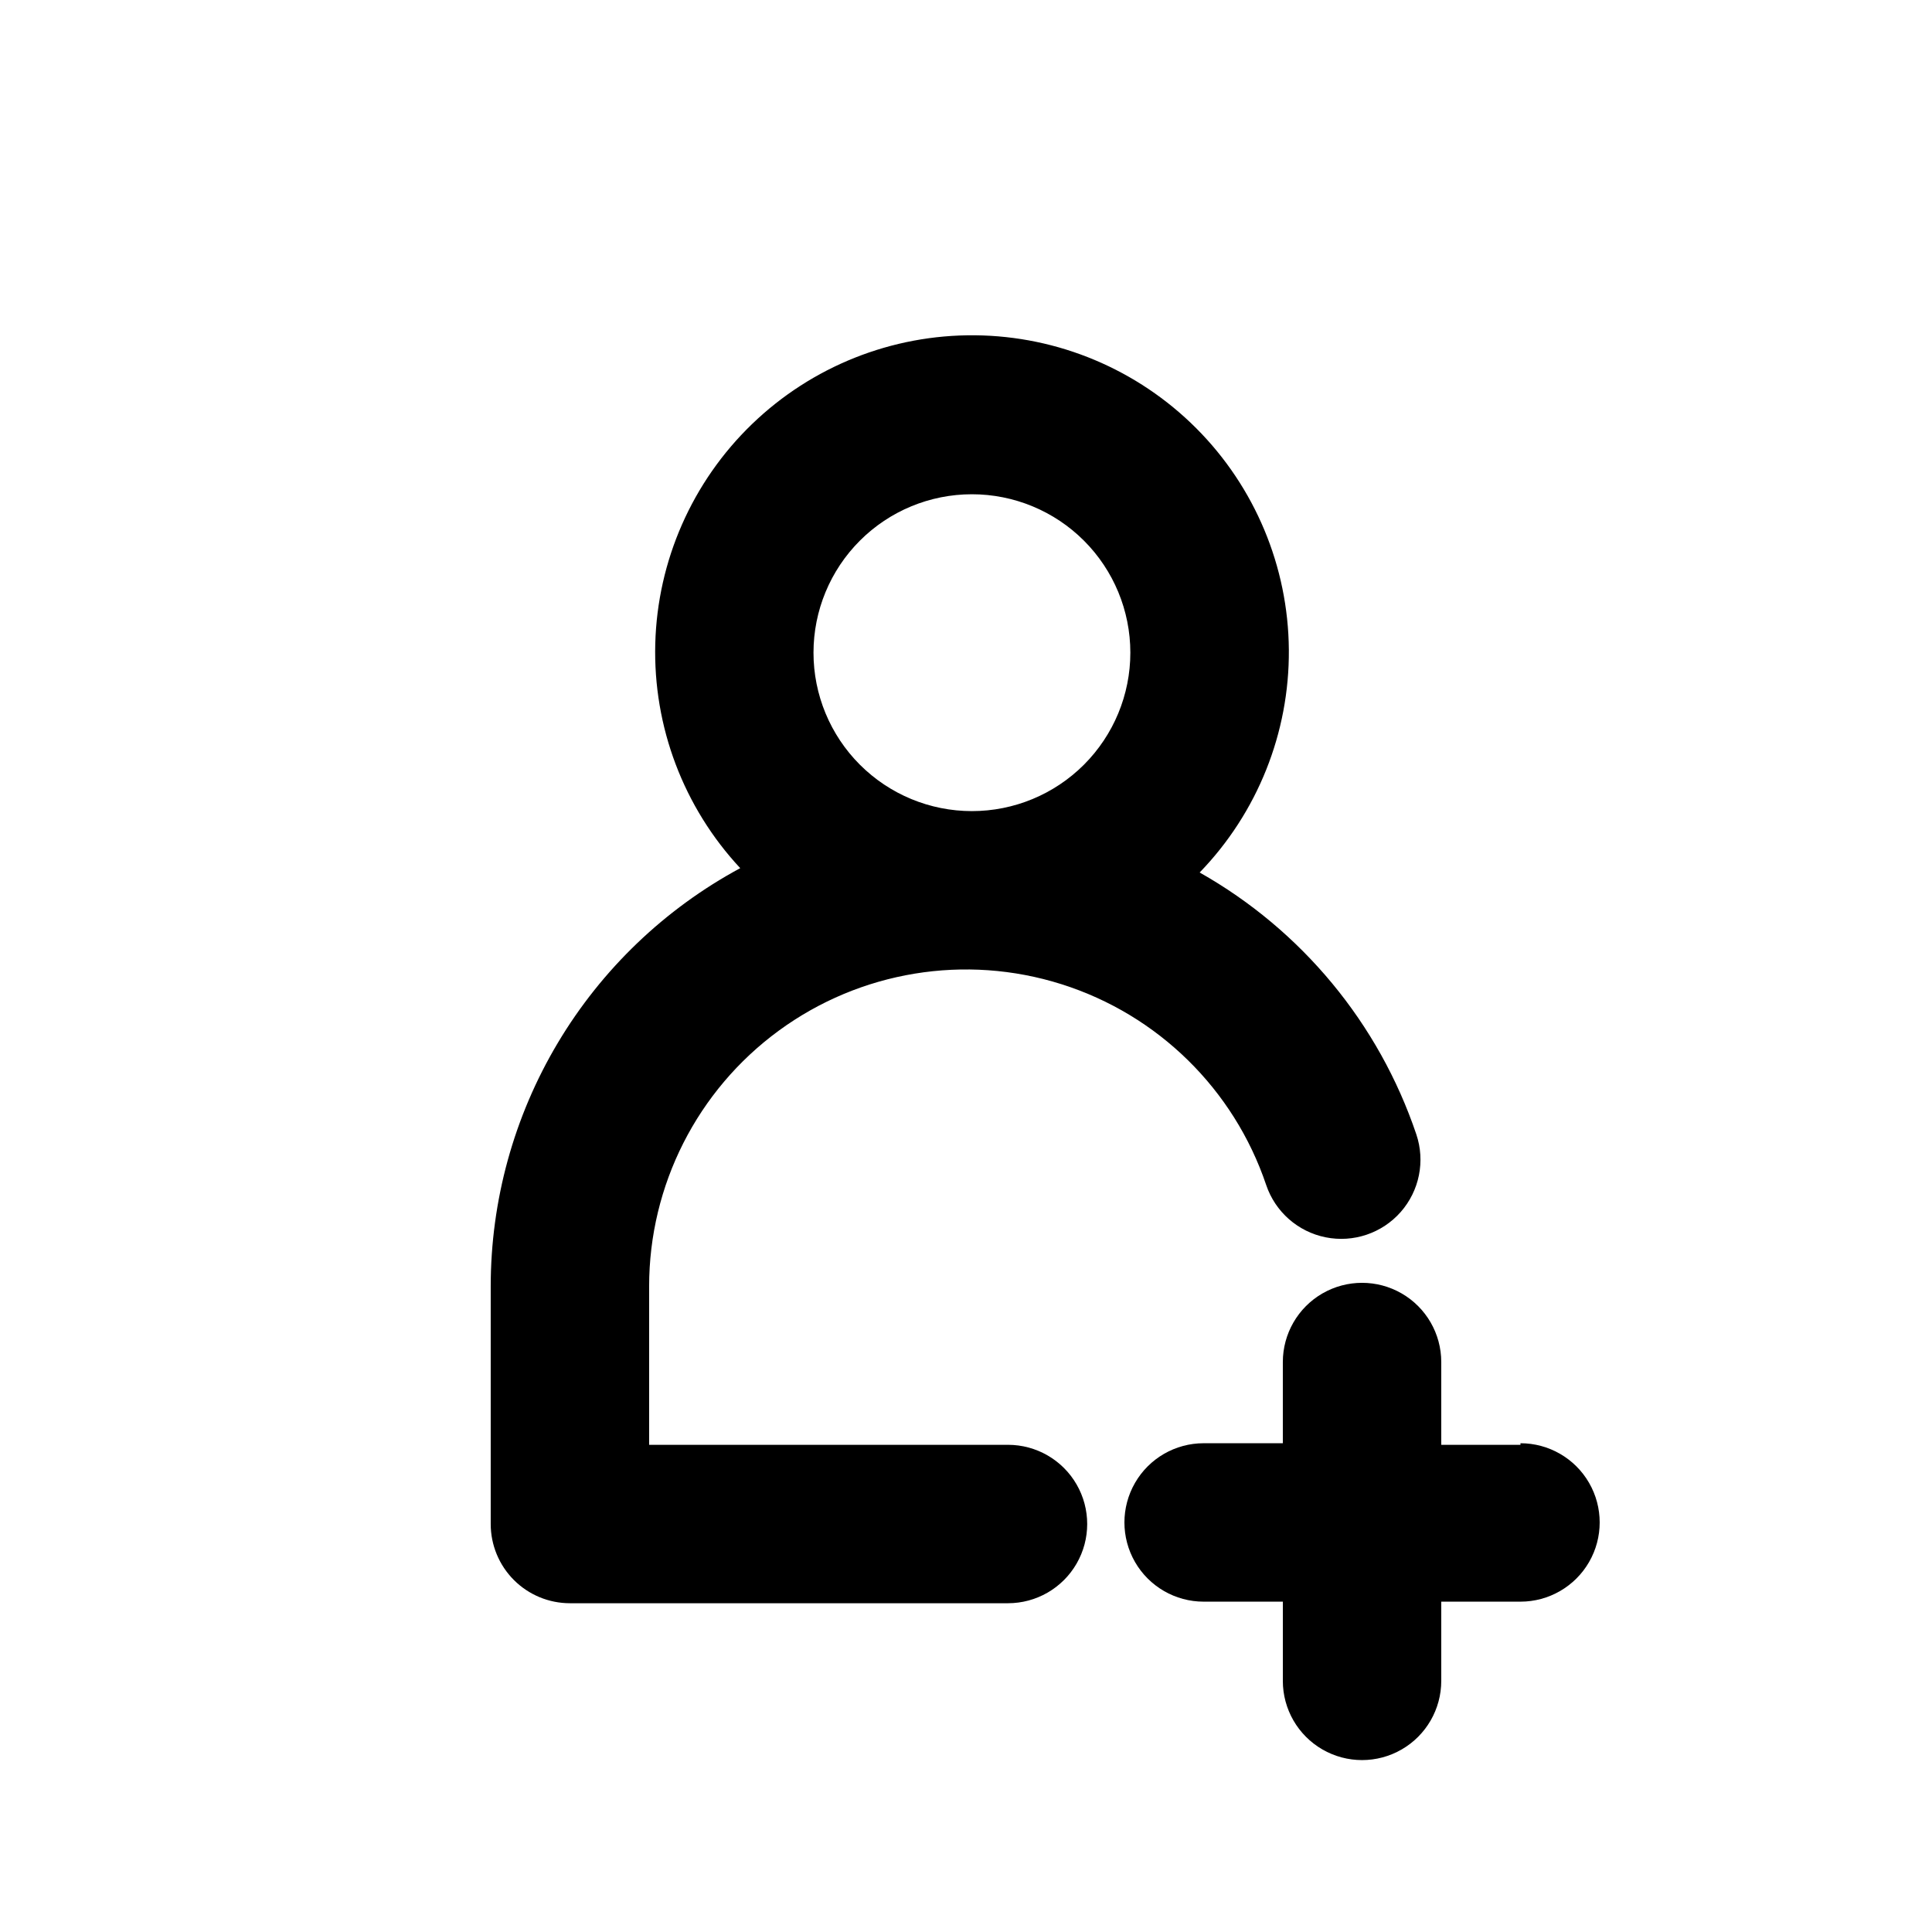 <?xml version="1.0" encoding="UTF-8"?>
<!-- Uploaded to: ICON Repo, www.svgrepo.com, Generator: ICON Repo Mixer Tools -->
<svg fill="#000000" width="800px" height="800px" version="1.1" viewBox="144 144 512 512" xmlns="http://www.w3.org/2000/svg">
 <g>
  <path d="m411.12 526.89h-95.094v-41.984c-0.008-26.77 12.75-51.938 34.344-67.758 21.598-15.816 49.441-20.395 74.961-12.316 25.523 8.078 45.664 27.84 54.223 53.207 2.398 7.106 8.41 12.391 15.762 13.863 7.356 1.477 14.938-1.086 19.891-6.715 4.953-5.633 6.527-13.48 4.129-20.586-9.934-29.41-30.383-54.117-57.414-69.379 15.316-15.82 23.805-37.023 23.637-59.047-0.168-22.02-8.98-43.09-24.535-58.676-15.559-15.586-36.613-24.438-58.633-24.645-22.023-0.211-43.242 8.238-59.09 23.527-15.852 15.289-25.062 36.191-25.648 58.203-0.586 22.012 7.5 43.375 22.516 59.484-19.996 10.793-36.699 26.793-48.34 46.305-11.641 19.512-17.785 41.812-17.785 64.531v62.977c0 5.566 2.211 10.906 6.148 14.844s9.277 6.148 14.844 6.148h116.09c7.5 0 14.43-4 18.18-10.496 3.75-6.496 3.75-14.496 0-20.992-3.75-6.492-10.68-10.496-18.18-10.496zm-9.551-251.91v0.004c11.133 0 21.812 4.422 29.688 12.297 7.871 7.871 12.297 18.551 12.297 29.688 0 11.133-4.426 21.812-12.297 29.688-7.875 7.871-18.555 12.297-29.688 12.297-11.137 0-21.816-4.426-29.688-12.297-7.875-7.875-12.297-18.555-12.297-29.688 0-11.137 4.422-21.816 12.297-29.688 7.871-7.875 18.551-12.297 29.688-12.297z"/>
  <path d="m546.94 526.89h-20.992v-21.938c0-7.496-4-14.43-10.496-18.18-6.492-3.746-14.496-3.746-20.992 0-6.492 3.75-10.496 10.684-10.496 18.18v21.516l-20.988 0.004c-7.5 0-14.434 4-18.18 10.496-3.75 6.492-3.75 14.496 0 20.992 3.746 6.492 10.68 10.496 18.18 10.496h20.992v20.992h-0.004c0 7.5 4.004 14.43 10.496 18.18 6.496 3.75 14.5 3.75 20.992 0 6.496-3.75 10.496-10.68 10.496-18.18v-20.992h20.992c7.5 0 14.43-4.004 18.18-10.496 3.75-6.496 3.75-14.5 0-20.992-3.75-6.496-10.68-10.496-18.18-10.496z"/>
 </g>
</svg>